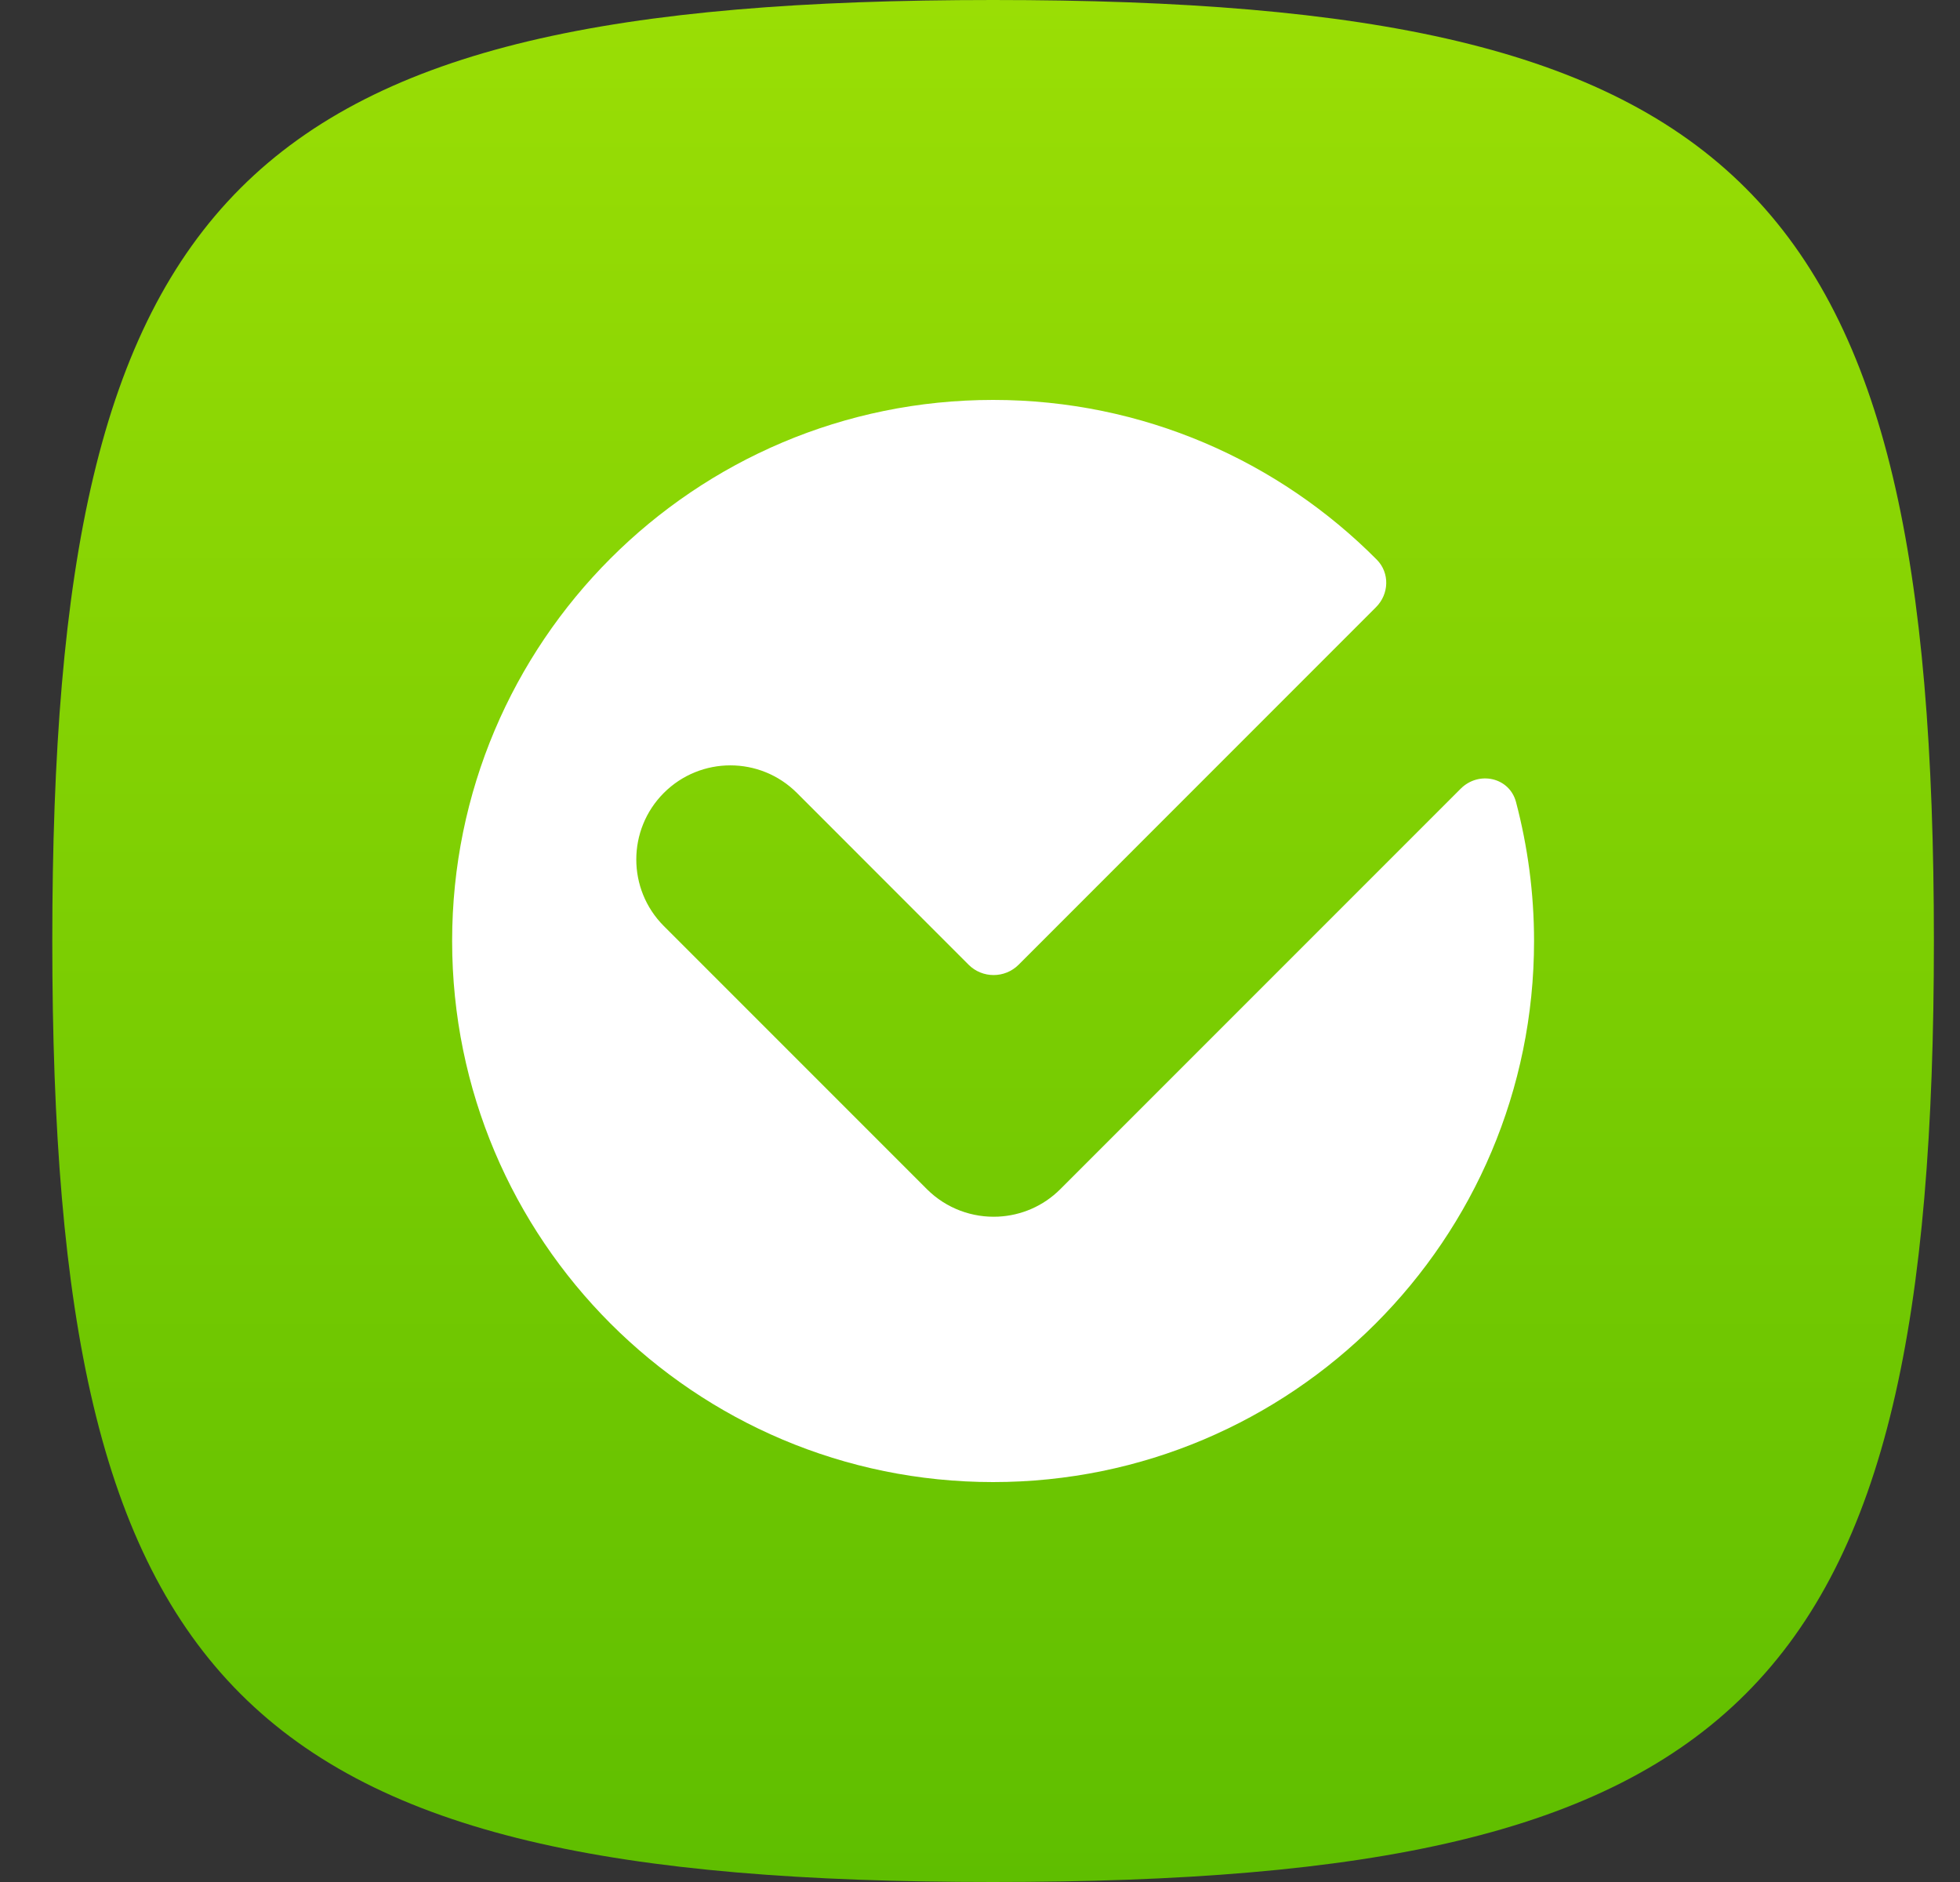 <svg width="25" height="24" viewBox="0 0 25 24" fill="none" xmlns="http://www.w3.org/2000/svg">
<rect x="0" y="0" width="25" height="24" fill="#333333" stroke="none"/>
<path d="M0.667 12C0.667 2.4 3.067 0 12.667 0C22.267 0 24.667 2.4 24.667 12C24.667 21.6 22.267 24 12.667 24C3.067 24 0.667 21.6 0.667 12Z" fill="url(#paint0_linear_38_11726)"/>
<path d="M12.667 5.1C14.58 5.1 16.311 5.879 17.561 7.137C17.728 7.305 17.719 7.576 17.551 7.743L12.992 12.303C12.816 12.478 12.531 12.478 12.355 12.303L10.165 10.112C9.696 9.643 8.936 9.643 8.467 10.112C7.999 10.581 7.999 11.34 8.467 11.809L11.823 15.165C12.073 15.414 12.406 15.531 12.733 15.515C13.021 15.501 13.305 15.384 13.524 15.165L18.631 10.058C18.862 9.827 19.253 9.912 19.337 10.228C19.486 10.794 19.567 11.388 19.567 12C19.567 15.811 16.477 18.9 12.667 18.9C8.856 18.9 5.767 15.811 5.767 12C5.767 8.189 8.856 5.1 12.667 5.1Z" fill="white"/>
<defs>
<linearGradient id="paint0_linear_38_11726" x1="12.667" y1="0" x2="12.667" y2="24" gradientUnits="userSpaceOnUse">
<stop stop-color="#9ADE05"/>
<stop offset="1" stop-color="#5FBE00"/>
</linearGradient>
</defs>
</svg>
